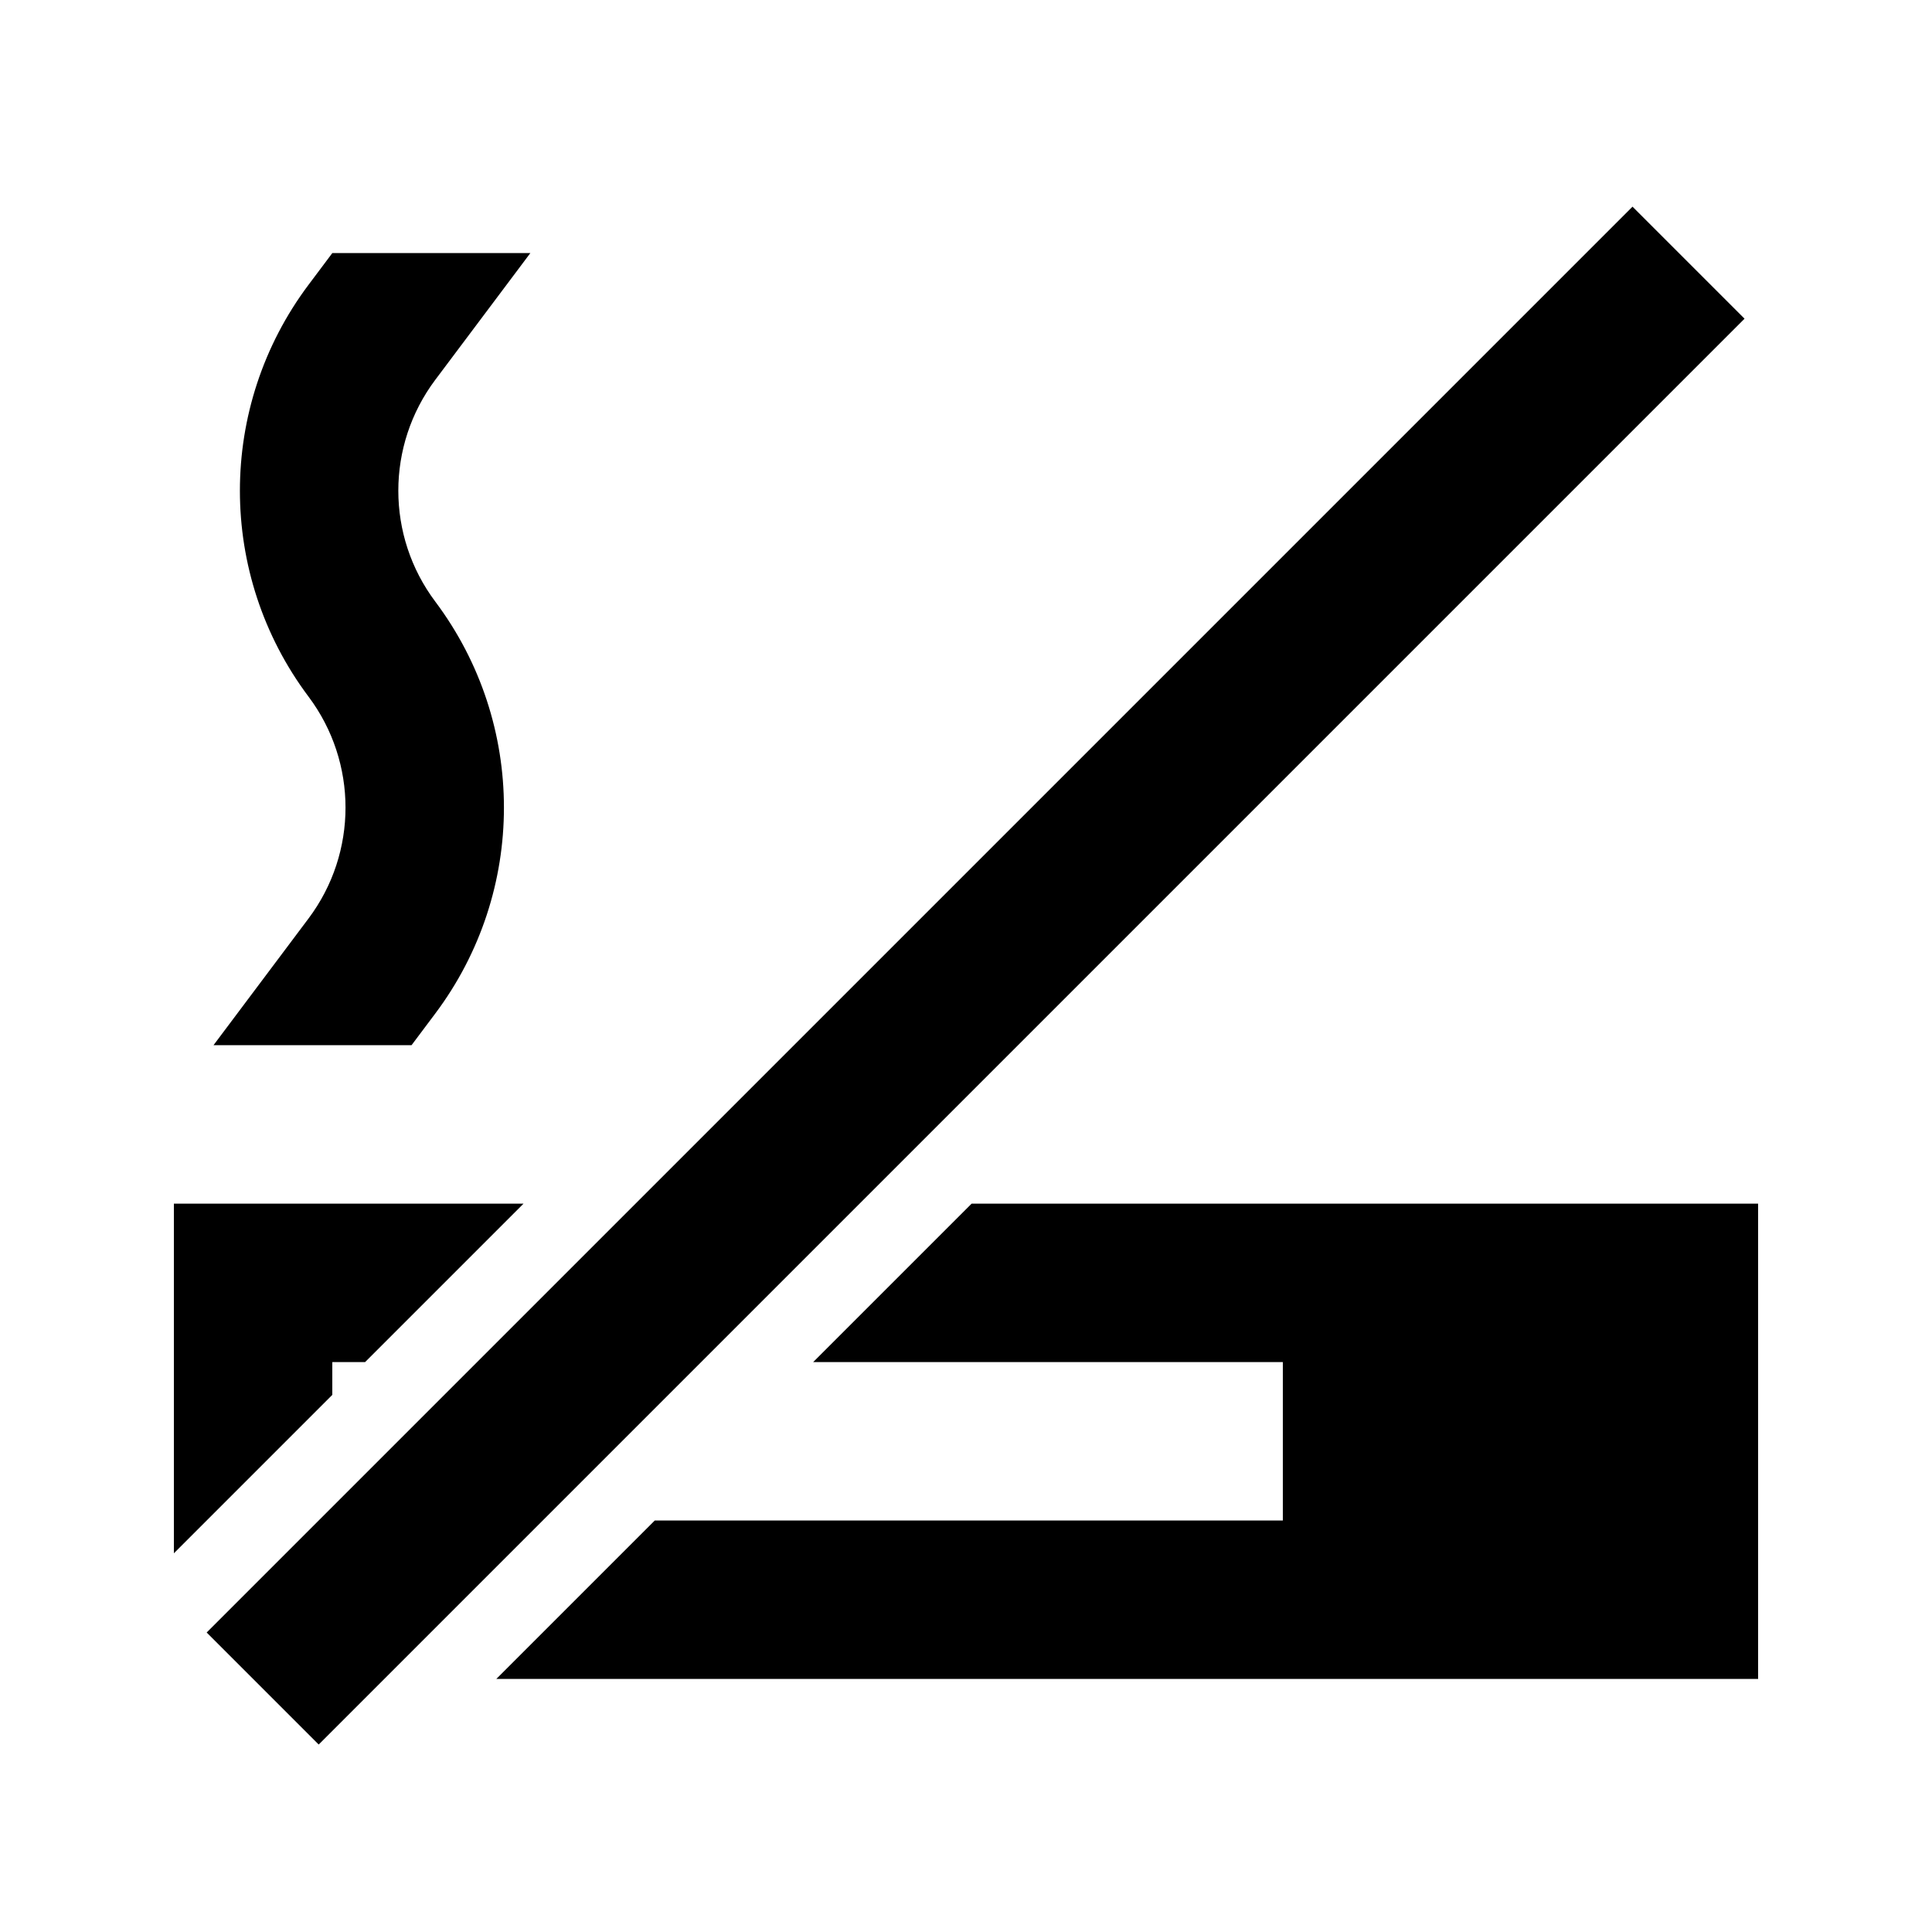 <?xml version="1.0" encoding="UTF-8"?>
<!-- Uploaded to: SVG Repo, www.svgrepo.com, Generator: SVG Repo Mixer Tools -->
<svg fill="#000000" width="800px" height="800px" version="1.1" viewBox="144 144 512 512" xmlns="http://www.w3.org/2000/svg">
 <g>
  <path d="m576.63 198.77-377.86 377.86 29.688 29.688 377.86-377.86z"/>
  <path d="m190.08 462.98h92.664l-41.984 41.98h-8.695v8.695l-41.984 41.984z"/>
  <path d="m609.92 588.93h-334.38l41.984-41.984h166.44v-41.984h-124.46l41.984-41.98h208.43z"/>
  <path d="m225.77 387.4-25.191 33.59h52.48l6.297-8.398c24.258-32.344 24.258-76.816 0-109.16-13.062-17.414-13.062-41.359 0-58.777l25.191-33.586h-52.48l-6.297 8.395c-24.258 32.344-24.258 76.816 0 109.16 13.059 17.418 13.059 41.363 0 58.777z"/>
 </g>
</svg>